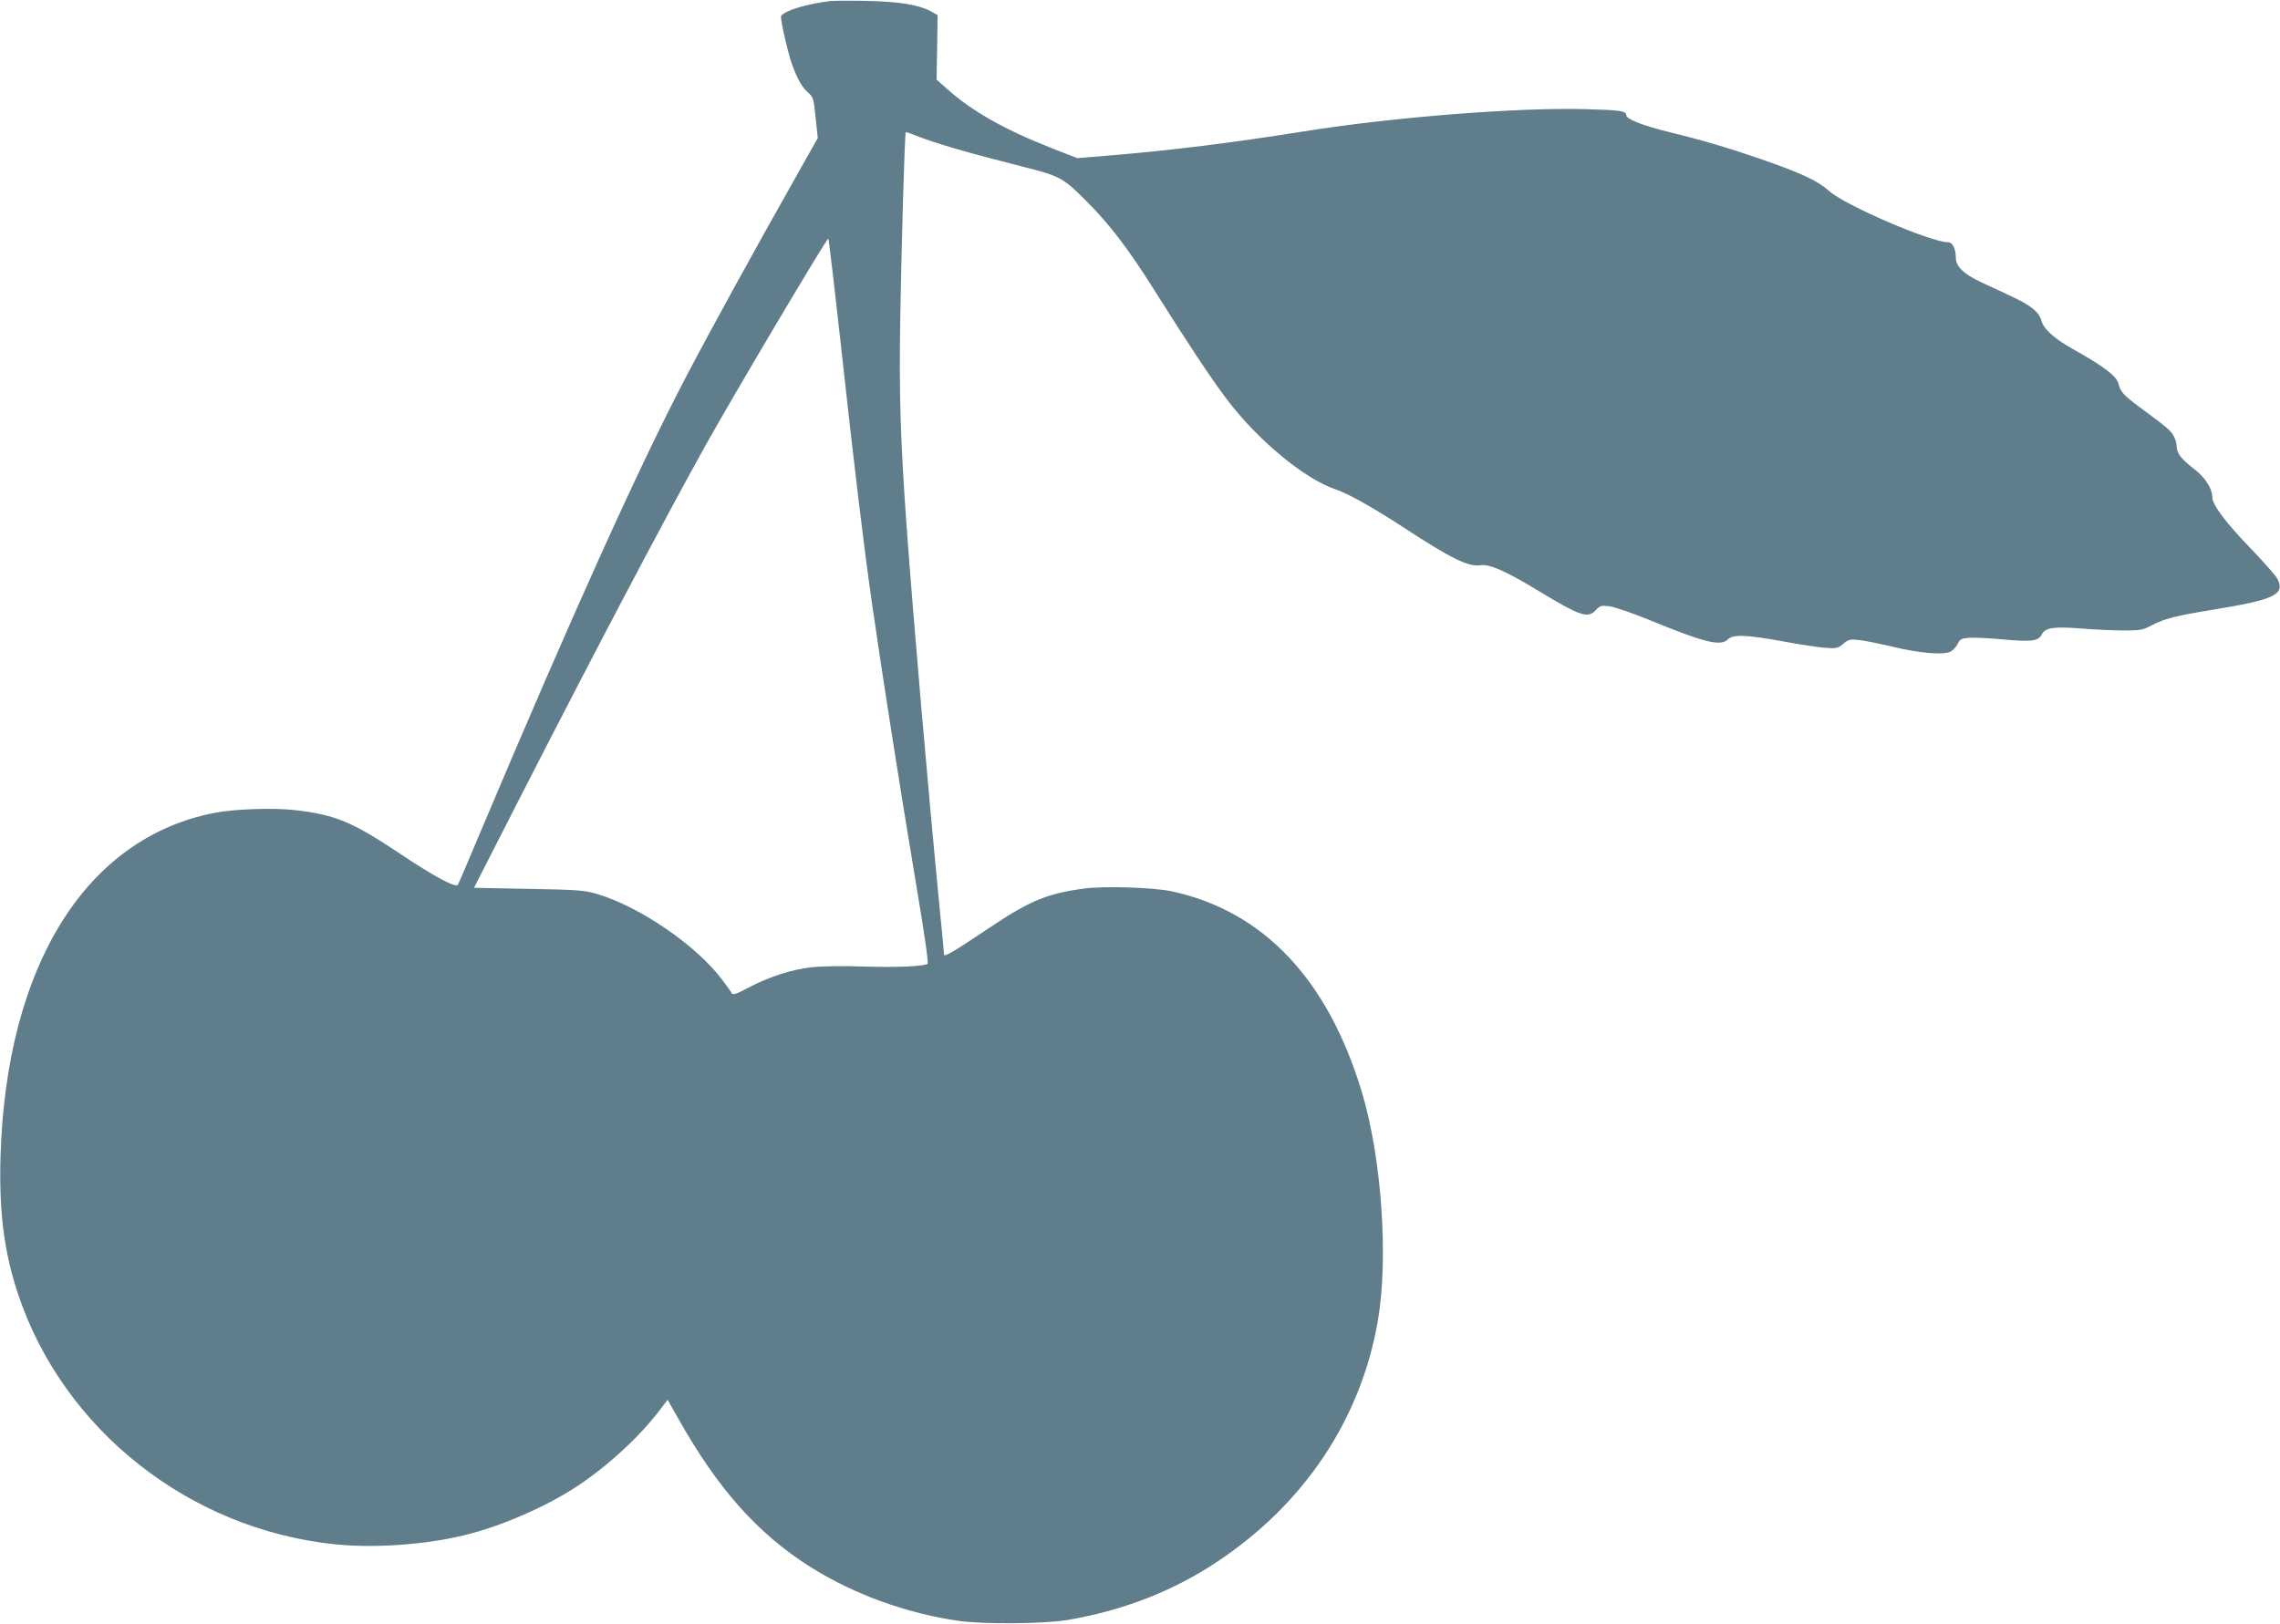 <?xml version="1.0" standalone="no"?>
<!DOCTYPE svg PUBLIC "-//W3C//DTD SVG 20010904//EN"
 "http://www.w3.org/TR/2001/REC-SVG-20010904/DTD/svg10.dtd">
<svg version="1.0" xmlns="http://www.w3.org/2000/svg"
 width="1280pt" height="912pt" viewBox="0 0 1280 912"
 preserveAspectRatio="xMidYMid meet">
<g transform="translate(0,912) scale(0.1,-0.1)"
fill="#607d8b" stroke="none">
<path d="M4660 9114 c-132 -16 -257 -54 -275 -84 -6 -10 34 -191 60 -267 27
-78 57 -133 90 -161 31 -28 33 -33 44 -143 l12 -114 -121 -215 c-210 -370
-482 -865 -618 -1125 -265 -505 -645 -1348 -1154 -2555 -66 -157 -123 -291
-127 -297 -11 -21 -130 43 -332 178 -263 175 -357 214 -581 240 -122 14 -338
7 -453 -15 -722 -140 -1169 -856 -1202 -1926 -9 -312 19 -537 98 -775 254
-762 960 -1321 1778 -1406 219 -23 508 -3 728 51 205 49 464 162 638 278 174
116 353 282 467 435 l36 47 58 -102 c222 -396 448 -650 743 -836 244 -154 540
-261 832 -303 137 -20 487 -17 614 5 314 54 596 164 843 330 487 325 802 800
897 1348 61 351 22 915 -89 1284 -190 634 -552 1017 -1066 1129 -101 22 -380
31 -492 16 -211 -28 -308 -69 -539 -224 -187 -126 -249 -163 -249 -147 0 6
-11 124 -25 263 -66 677 -146 1604 -185 2137 -35 488 -43 753 -36 1165 6 390
25 1047 31 1053 1 1 27 -7 56 -19 112 -44 289 -96 598 -174 213 -54 229 -62
362 -196 127 -127 238 -272 378 -496 184 -292 319 -497 407 -613 173 -230 438
-450 613 -508 73 -25 215 -105 403 -228 243 -159 344 -208 407 -198 53 8 141
-30 332 -146 235 -142 273 -154 320 -104 21 23 29 25 73 20 27 -3 121 -35 210
-71 327 -134 415 -156 456 -115 29 29 105 26 302 -10 89 -17 197 -33 238 -37
72 -5 77 -4 108 22 30 25 38 27 90 21 31 -3 113 -20 182 -36 158 -39 298 -50
334 -27 14 9 31 29 38 44 11 24 20 28 63 32 28 2 111 -2 187 -9 162 -15 202
-10 220 27 19 39 68 46 222 34 71 -6 177 -11 235 -11 98 0 110 2 161 29 70 37
137 54 335 86 356 58 416 86 370 176 -10 18 -77 94 -150 170 -140 145 -215
245 -215 287 0 48 -40 111 -100 157 -75 58 -100 90 -100 129 0 17 -9 45 -19
62 -18 30 -39 47 -196 163 -80 59 -103 85 -111 124 -8 43 -81 99 -255 196
-107 60 -166 113 -179 162 -13 48 -60 85 -170 136 -41 20 -115 54 -163 76
-103 48 -147 90 -147 142 0 48 -19 85 -44 85 -98 0 -582 209 -669 289 -62 56
-153 99 -391 181 -161 56 -326 105 -492 145 -160 39 -254 76 -254 98 0 24 -35
29 -225 34 -382 11 -1092 -45 -1600 -127 -381 -61 -734 -105 -1088 -134 l-169
-14 -151 59 c-261 103 -444 207 -580 330 l-59 52 3 181 3 181 -39 22 c-67 36
-176 54 -360 58 -93 2 -186 1 -205 -1z m64 -1961 c71 -647 126 -1105 171
-1418 56 -392 160 -1054 239 -1525 56 -332 80 -497 73 -502 -23 -14 -171 -21
-359 -15 -112 4 -236 2 -290 -4 -113 -12 -244 -55 -357 -115 -68 -36 -86 -42
-93 -31 -4 8 -28 42 -53 75 -146 194 -462 411 -705 483 -68 20 -103 23 -382
28 l-307 6 250 490 c431 843 809 1560 1042 1980 164 295 686 1174 697 1175 3
0 36 -282 74 -627z"/>
</g>
</svg>
